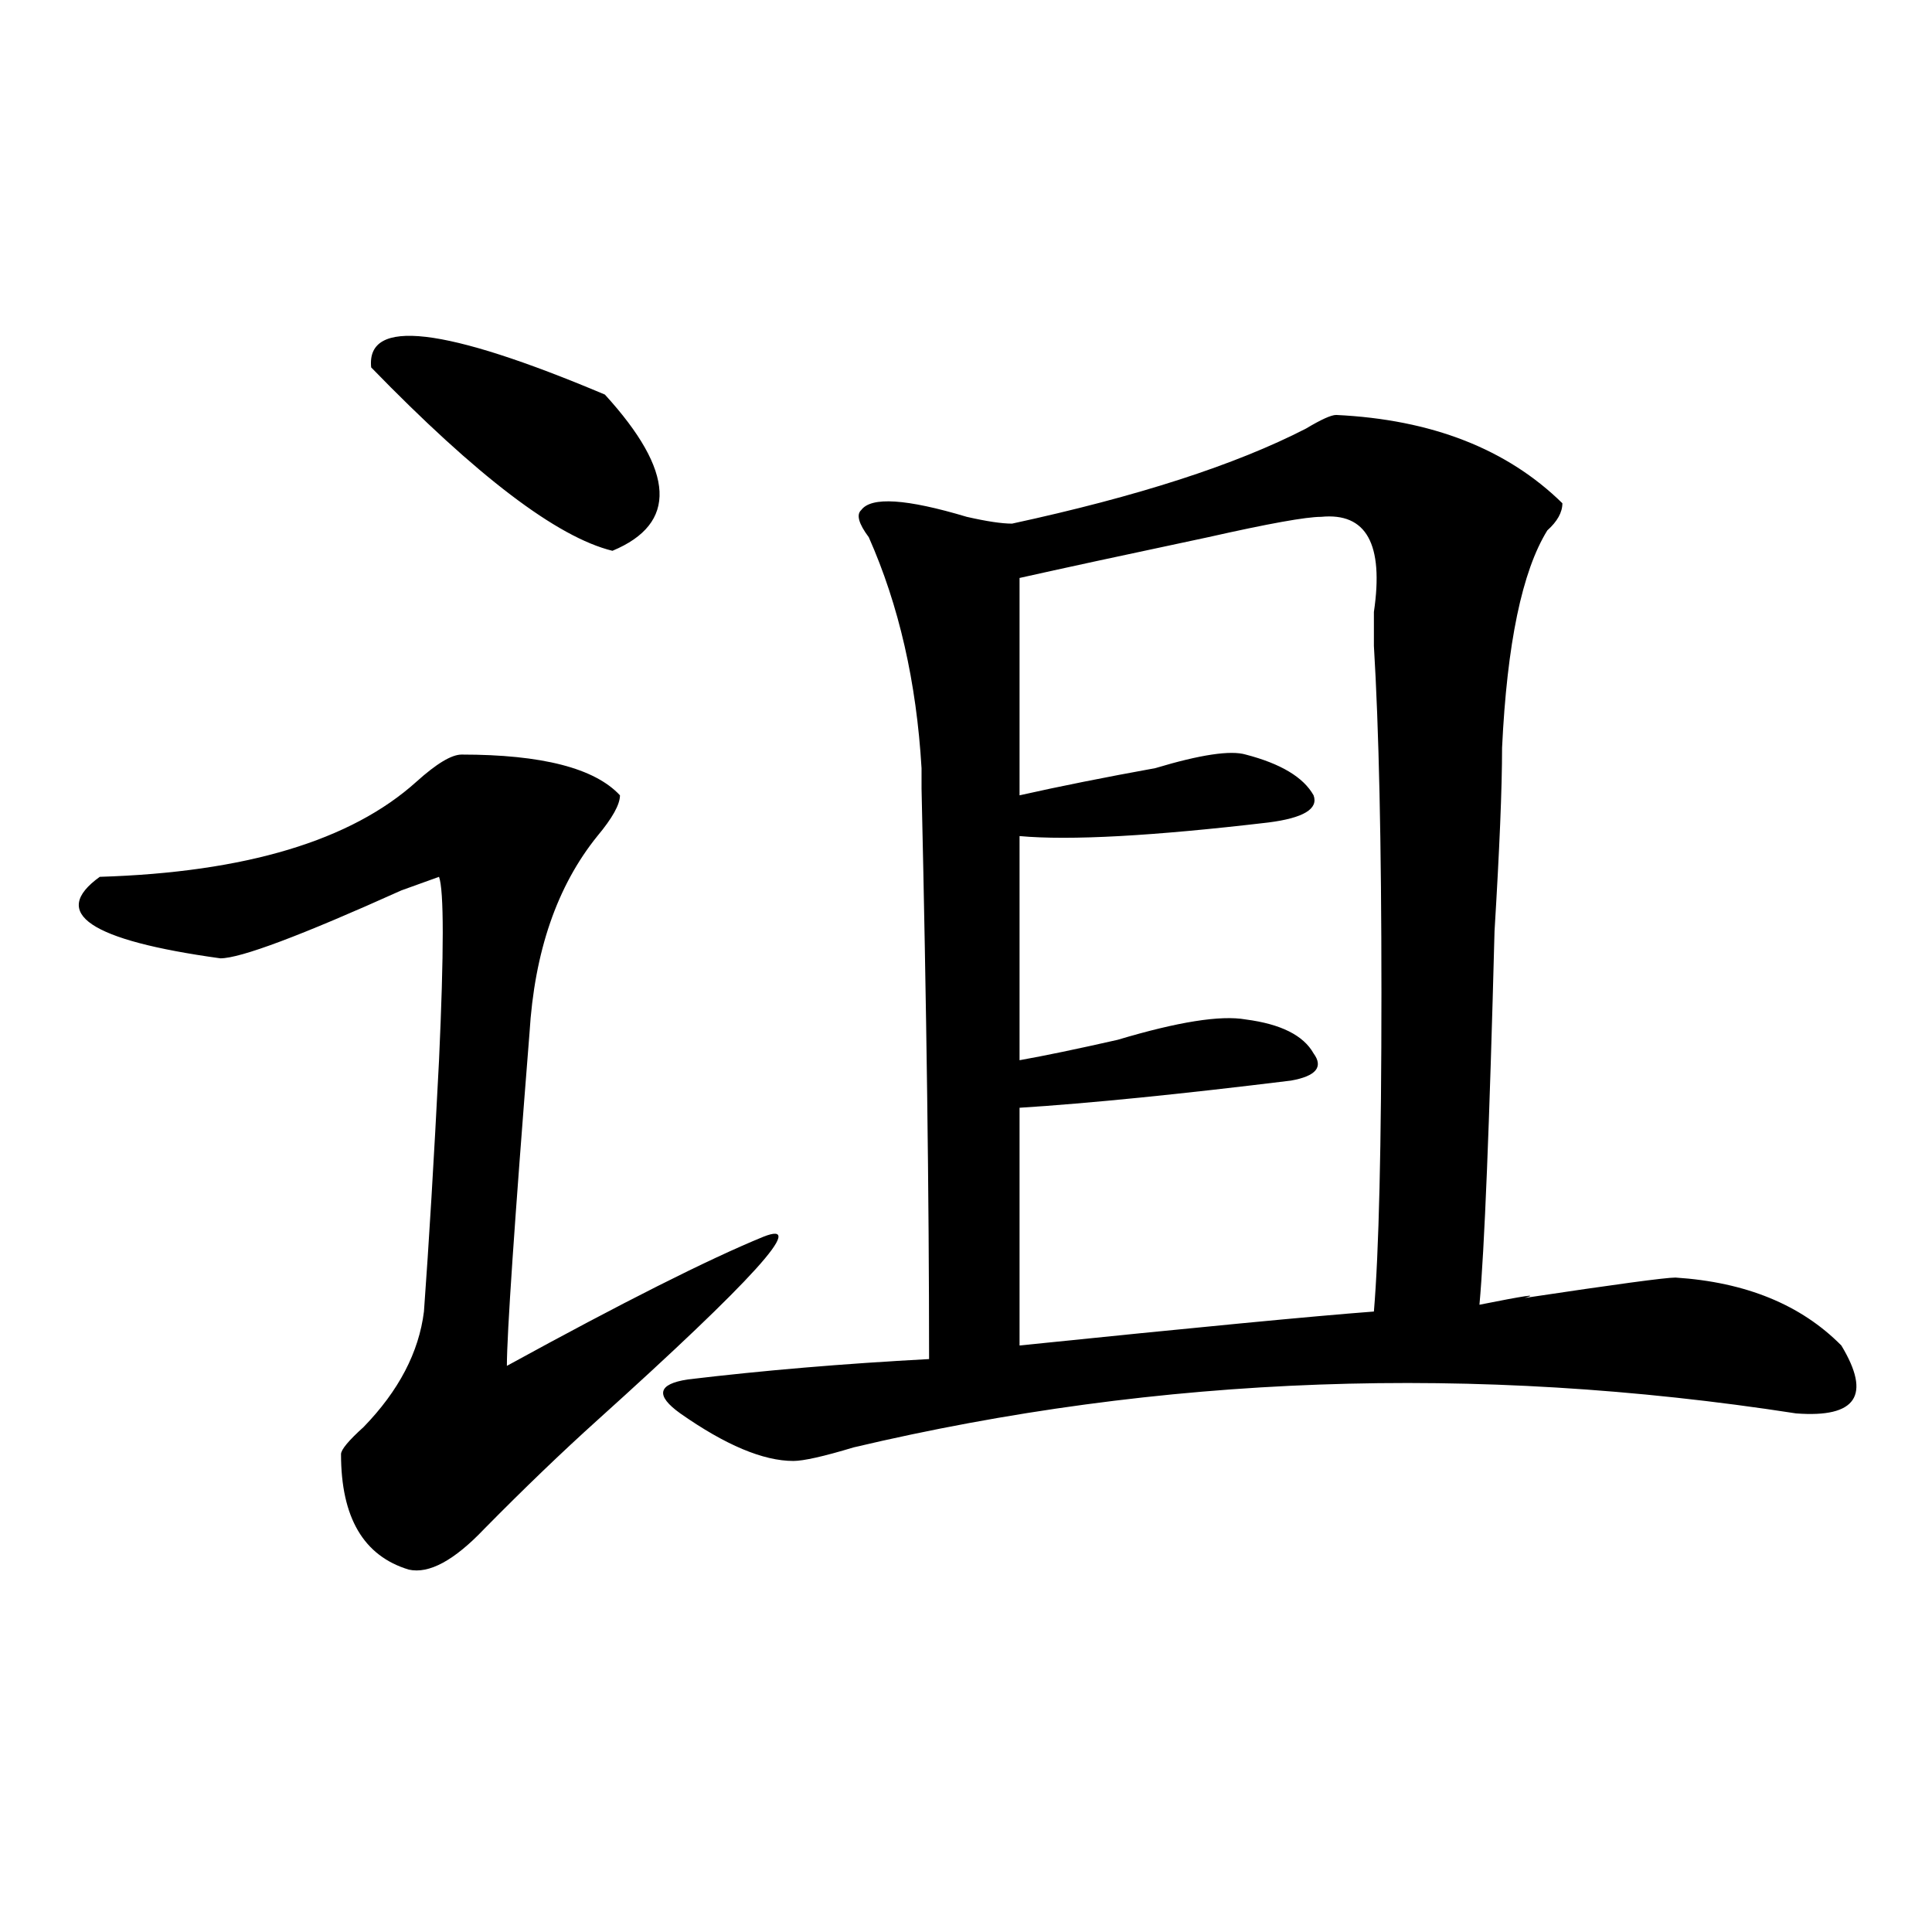 <?xml version="1.0" encoding="utf-8"?>
<!-- Generator: Adobe Illustrator 16.0.0, SVG Export Plug-In . SVG Version: 6.00 Build 0)  -->
<!DOCTYPE svg PUBLIC "-//W3C//DTD SVG 1.1//EN" "http://www.w3.org/Graphics/SVG/1.1/DTD/svg11.dtd">
<svg version="1.1" id="图层_1" xmlns="http://www.w3.org/2000/svg" xmlns:xlink="http://www.w3.org/1999/xlink" x="0px" y="0px"
	 width="1000px" height="1000px" viewBox="0 0 1000 1000" enable-background="new 0 0 1000 1000" xml:space="preserve">
<path d="M238.945,390.563c41.585,0,68.901,7.031,81.949,21.094c0,4.724-3.902,11.755-11.707,21.094
	c-20.853,25.817-32.56,59.766-35.121,101.953c-7.805,98.438-11.707,155.896-11.707,172.266
	c59.815-32.794,104.022-55.042,132.68-66.797c23.414-9.339-5.243,22.302-85.852,94.922c-18.231,16.425-37.743,35.156-58.535,56.25
	c-15.609,16.425-28.657,23.4-39.023,21.094c-23.414-7.031-35.121-26.917-35.121-59.766c0-2.308,3.902-7.031,11.707-14.063
	c18.171-18.731,28.597-38.672,31.219-59.766c2.562-35.156,5.183-78.497,7.805-130.078c2.562-56.25,2.562-87.891,0-94.922
	l-19.512,7.031c-52.071,23.456-83.29,35.156-93.656,35.156c-67.681-9.339-88.474-23.401-62.438-42.188
	c75.425-2.308,130.058-18.731,163.898-49.219C225.897,395.286,233.702,390.563,238.945,390.563z M192.117,190.172
	c-2.622-25.763,37.683-21.094,120.973,14.063c36.401,39.88,37.683,66.797,3.902,80.859
	C288.335,278.063,246.75,246.422,192.117,190.172z M691.617,214.781c49.39,2.362,88.413,17.578,117.07,45.703
	c0,4.724-2.622,9.394-7.805,14.063c-13.048,21.094-20.853,58.612-23.414,112.5c0,21.094-1.341,52.734-3.902,94.922
	c-2.622,100.8-5.243,165.234-7.805,193.359c23.414-4.669,31.219-5.823,23.414-3.516c46.828-7.031,72.804-10.547,78.047-10.547
	c36.401,2.362,64.999,14.063,85.852,35.156c15.609,25.817,7.805,37.519-23.414,35.156
	c-166.521-25.763-329.138-19.886-487.793,17.578c-15.609,4.724-26.036,7.031-31.219,7.031c-15.609,0-35.121-8.185-58.535-24.609
	c-13.048-9.339-11.707-15.216,3.902-17.578c39.023-4.669,80.608-8.185,124.875-10.547c0-84.375-1.341-182.813-3.902-295.313
	c0,7.031,0,3.516,0-10.547c-2.622-44.495-11.707-84.375-27.316-119.531c-5.243-7.031-6.524-11.7-3.902-14.063
	c5.183-7.031,23.414-5.823,54.633,3.516c10.366,2.362,18.171,3.516,23.414,3.516c64.999-14.063,115.729-30.433,152.191-49.219
	C683.813,217.144,688.995,214.781,691.617,214.781z M683.813,267.516c-7.805,0-27.316,3.516-58.535,10.547
	c-44.267,9.394-76.767,16.425-97.559,21.094v112.5c20.792-4.669,44.206-9.339,70.242-14.063c23.414-7.031,39.023-9.339,46.828-7.031
	c18.171,4.724,29.878,11.755,35.121,21.094c2.562,7.031-5.243,11.755-23.414,14.063c-59.876,7.031-102.802,9.394-128.777,7.031
	v116.016c12.987-2.308,29.878-5.823,50.73-10.547c31.219-9.339,53.292-12.854,66.34-10.547c18.171,2.362,29.878,8.239,35.121,17.578
	c5.183,7.031,1.28,11.755-11.707,14.063c-57.255,7.031-104.083,11.755-140.484,14.063v123.047
	c91.034-9.339,152.191-15.216,183.41-17.578c2.562-30.433,3.902-85.528,3.902-165.234c0-77.344-1.341-137.109-3.902-179.297
	c0-2.308,0-8.185,0-17.578C716.312,281.578,707.227,265.208,683.813,267.516z"/>
</svg>
